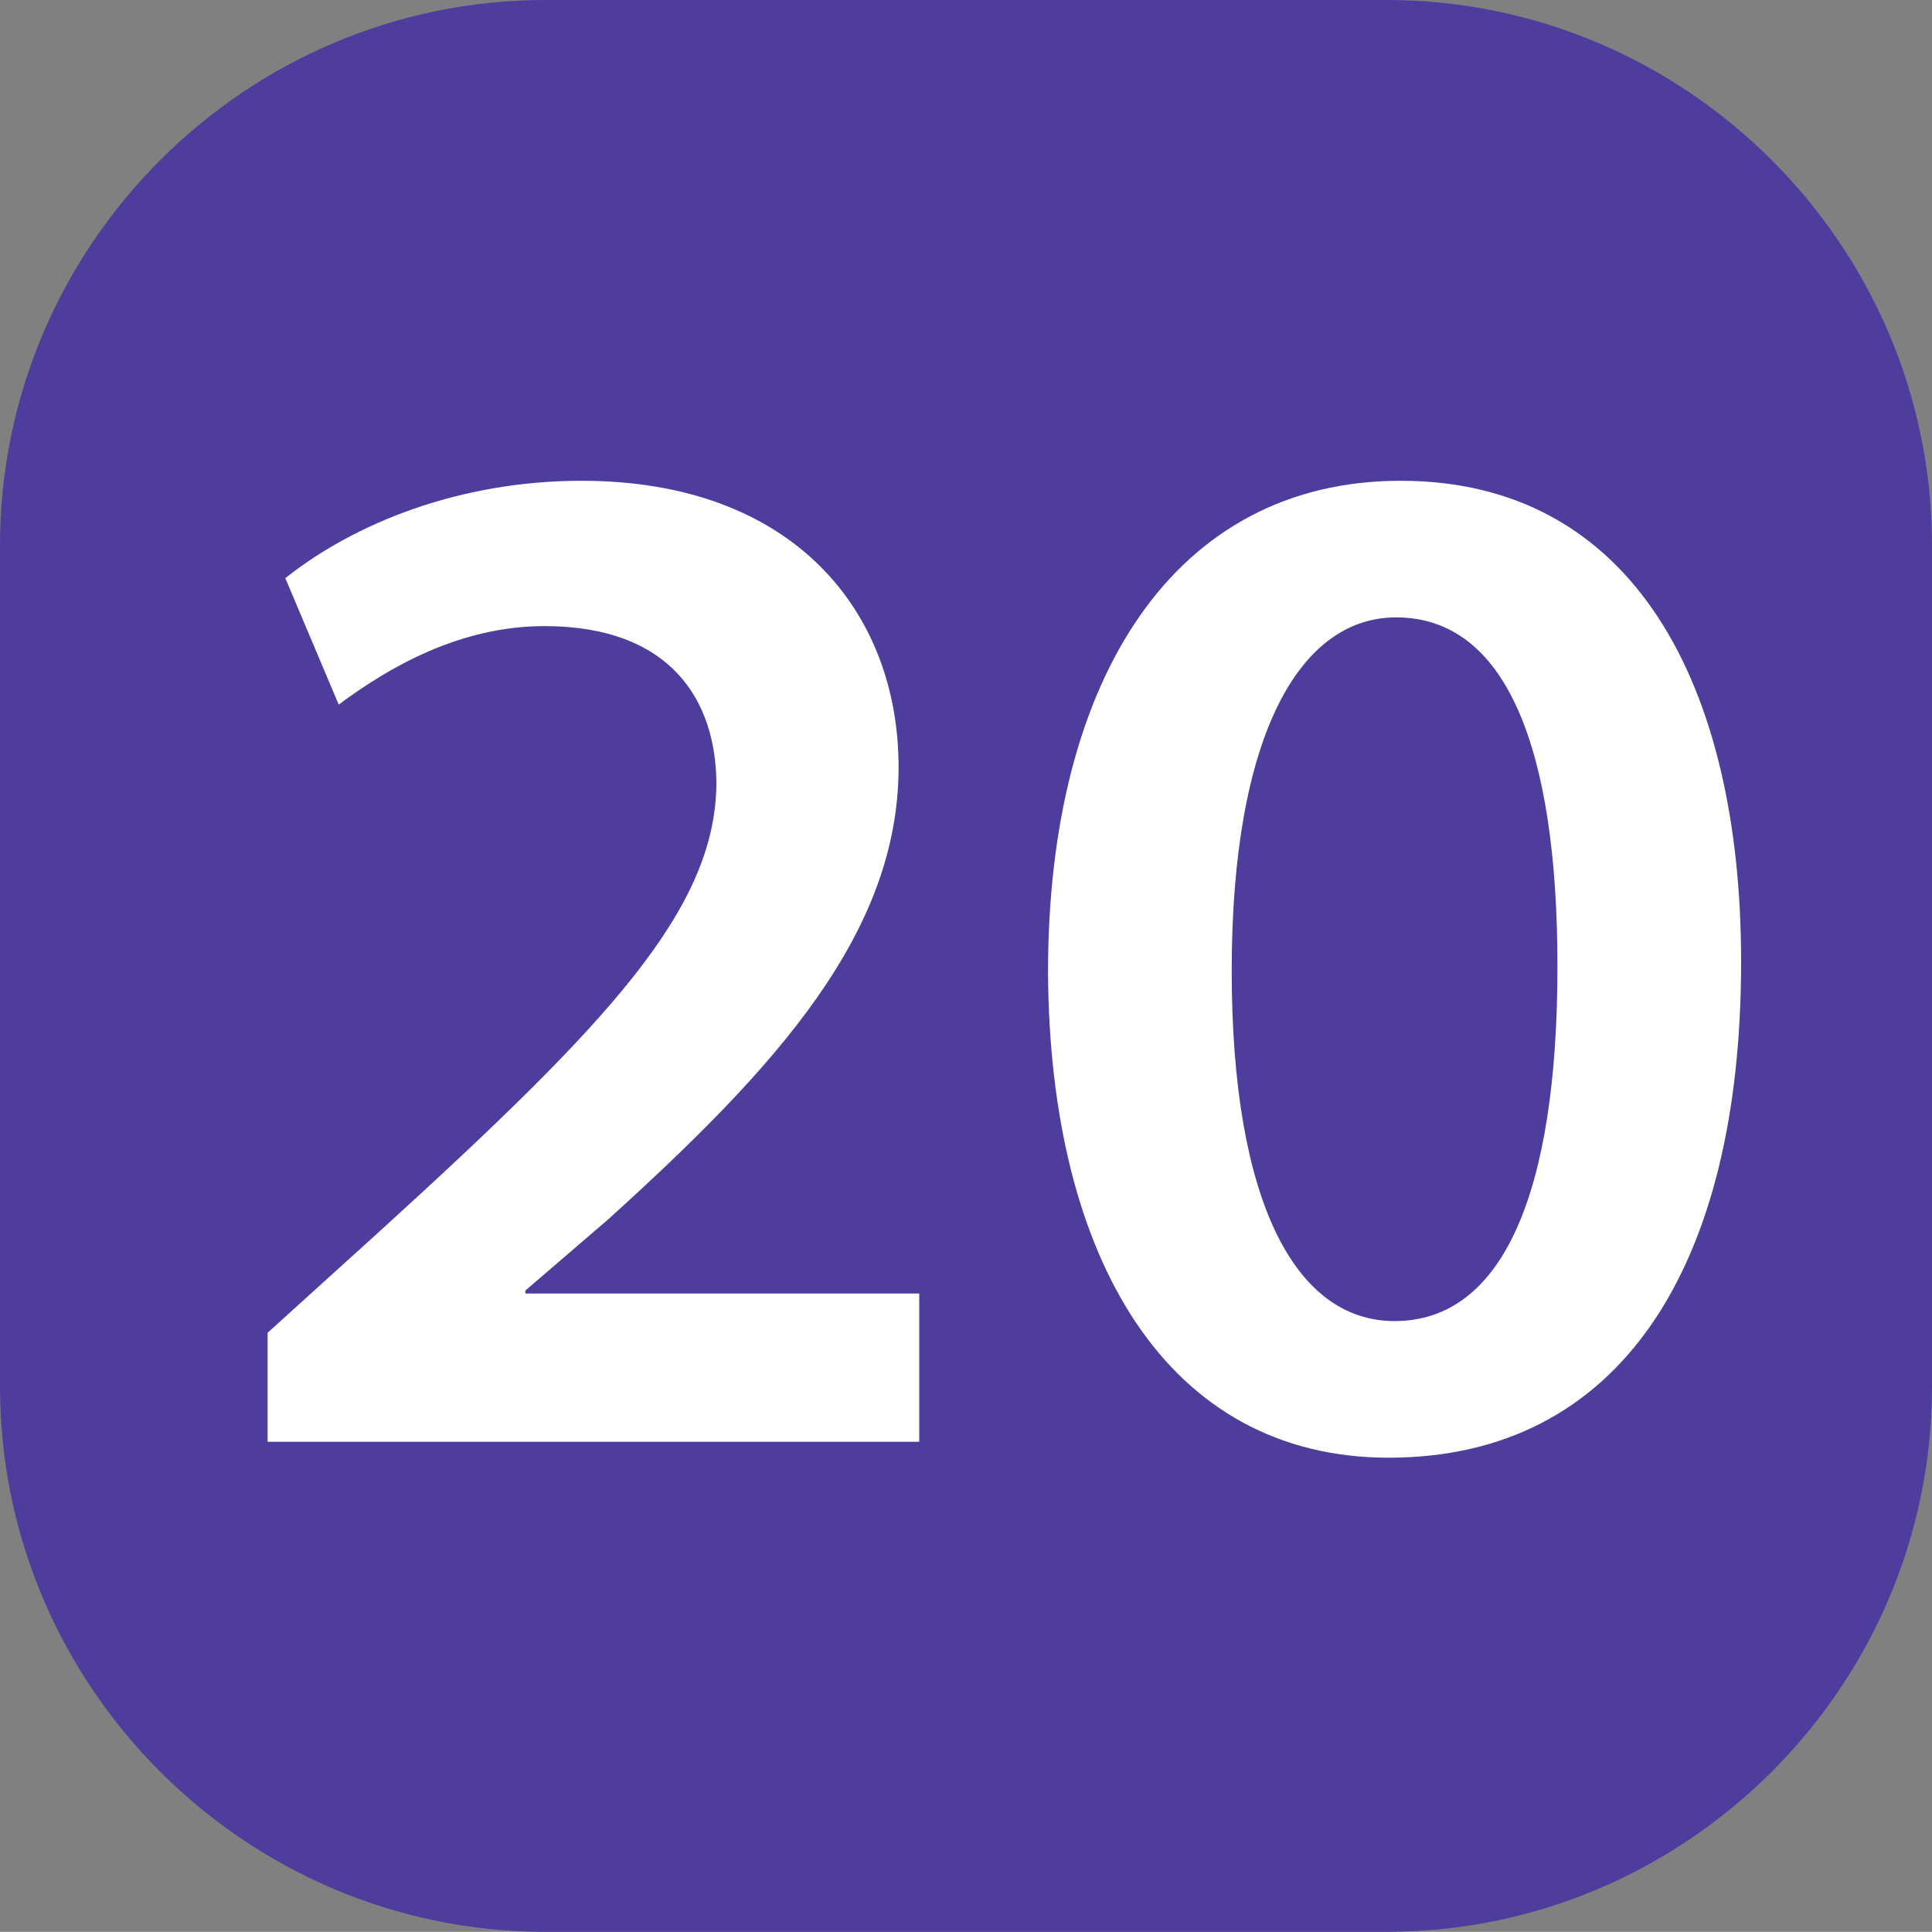 <?xml version="1.0" encoding="UTF-8" standalone="no"?>
<!-- Created with Inkscape (http://www.inkscape.org/) -->

<svg
   width="217.08mm"
   height="217.063mm"
   viewBox="0 0 217.08 217.063"
   version="1.1"
   id="svg18002"
   xmlns="http://www.w3.org/2000/svg"
   xmlns:svg="http://www.w3.org/2000/svg">
  <rect x="0" y="0" width="217.08" height="217.063" fill="#808080" stroke="none"/>
  <defs
     id="defs17999" />
  <path
     style="fill:#4f3d9e;fill-opacity:1;fill-rule:nonzero;stroke:none;stroke-width:4.243"
     d="M 155.815,217.063 H 61.265 C 27.566,217.063 0,189.497 0,155.815 V 61.265 C 0,27.566 27.566,0 61.265,0 h 94.55 c 33.683,0 61.265,27.566 61.265,61.265 v 94.55 c 0,33.682 -27.583,61.248 -61.265,61.248"
     id="path6668" />
  <path
     style="fill:#ffffff;fill-opacity:1;fill-rule:nonzero;stroke:none;stroke-width:4.243"
     d="m 30.069,161.998 v -12.25 l 12.813,-11.603 c 25.461,-23.19 37.445,-35.937 37.611,-49.993 0,-9.465 -5.155,-17.803 -19.311,-17.803 -9.647,0 -17.637,4.741 -23.124,8.819 L 32.058,64.962 C 39.882,58.746 51.701,54.021 65.343,54.021 c 23.969,0 35.622,14.869 35.622,32.174 0,18.615 -13.659,33.649 -32.622,50.806 l -9.316,8.006 v 0.332 h 44.258 v 16.659 z m 0,0"
     id="path6670" />
  <path
     style="fill:#ffffff;fill-opacity:1;fill-rule:nonzero;stroke:none;stroke-width:4.243"
     d="m 195.631,108.092 c 0,34.296 -13.642,55.695 -39.6,55.695 -24.798,0 -38.108,-22.212 -38.274,-54.552 0,-33.169 14.322,-55.215 39.617,-55.215 26.107,0 38.258,22.858 38.258,54.071 m -57.237,0.978 c 0,25.975 7.161,39.368 18.3,39.368 12.15,0 18.3,-14.371 18.3,-39.865 0,-24.665 -5.818,-39.202 -18.134,-39.202 -10.808,0 -18.466,13.228 -18.466,39.7"
     id="path6672" />
</svg>
